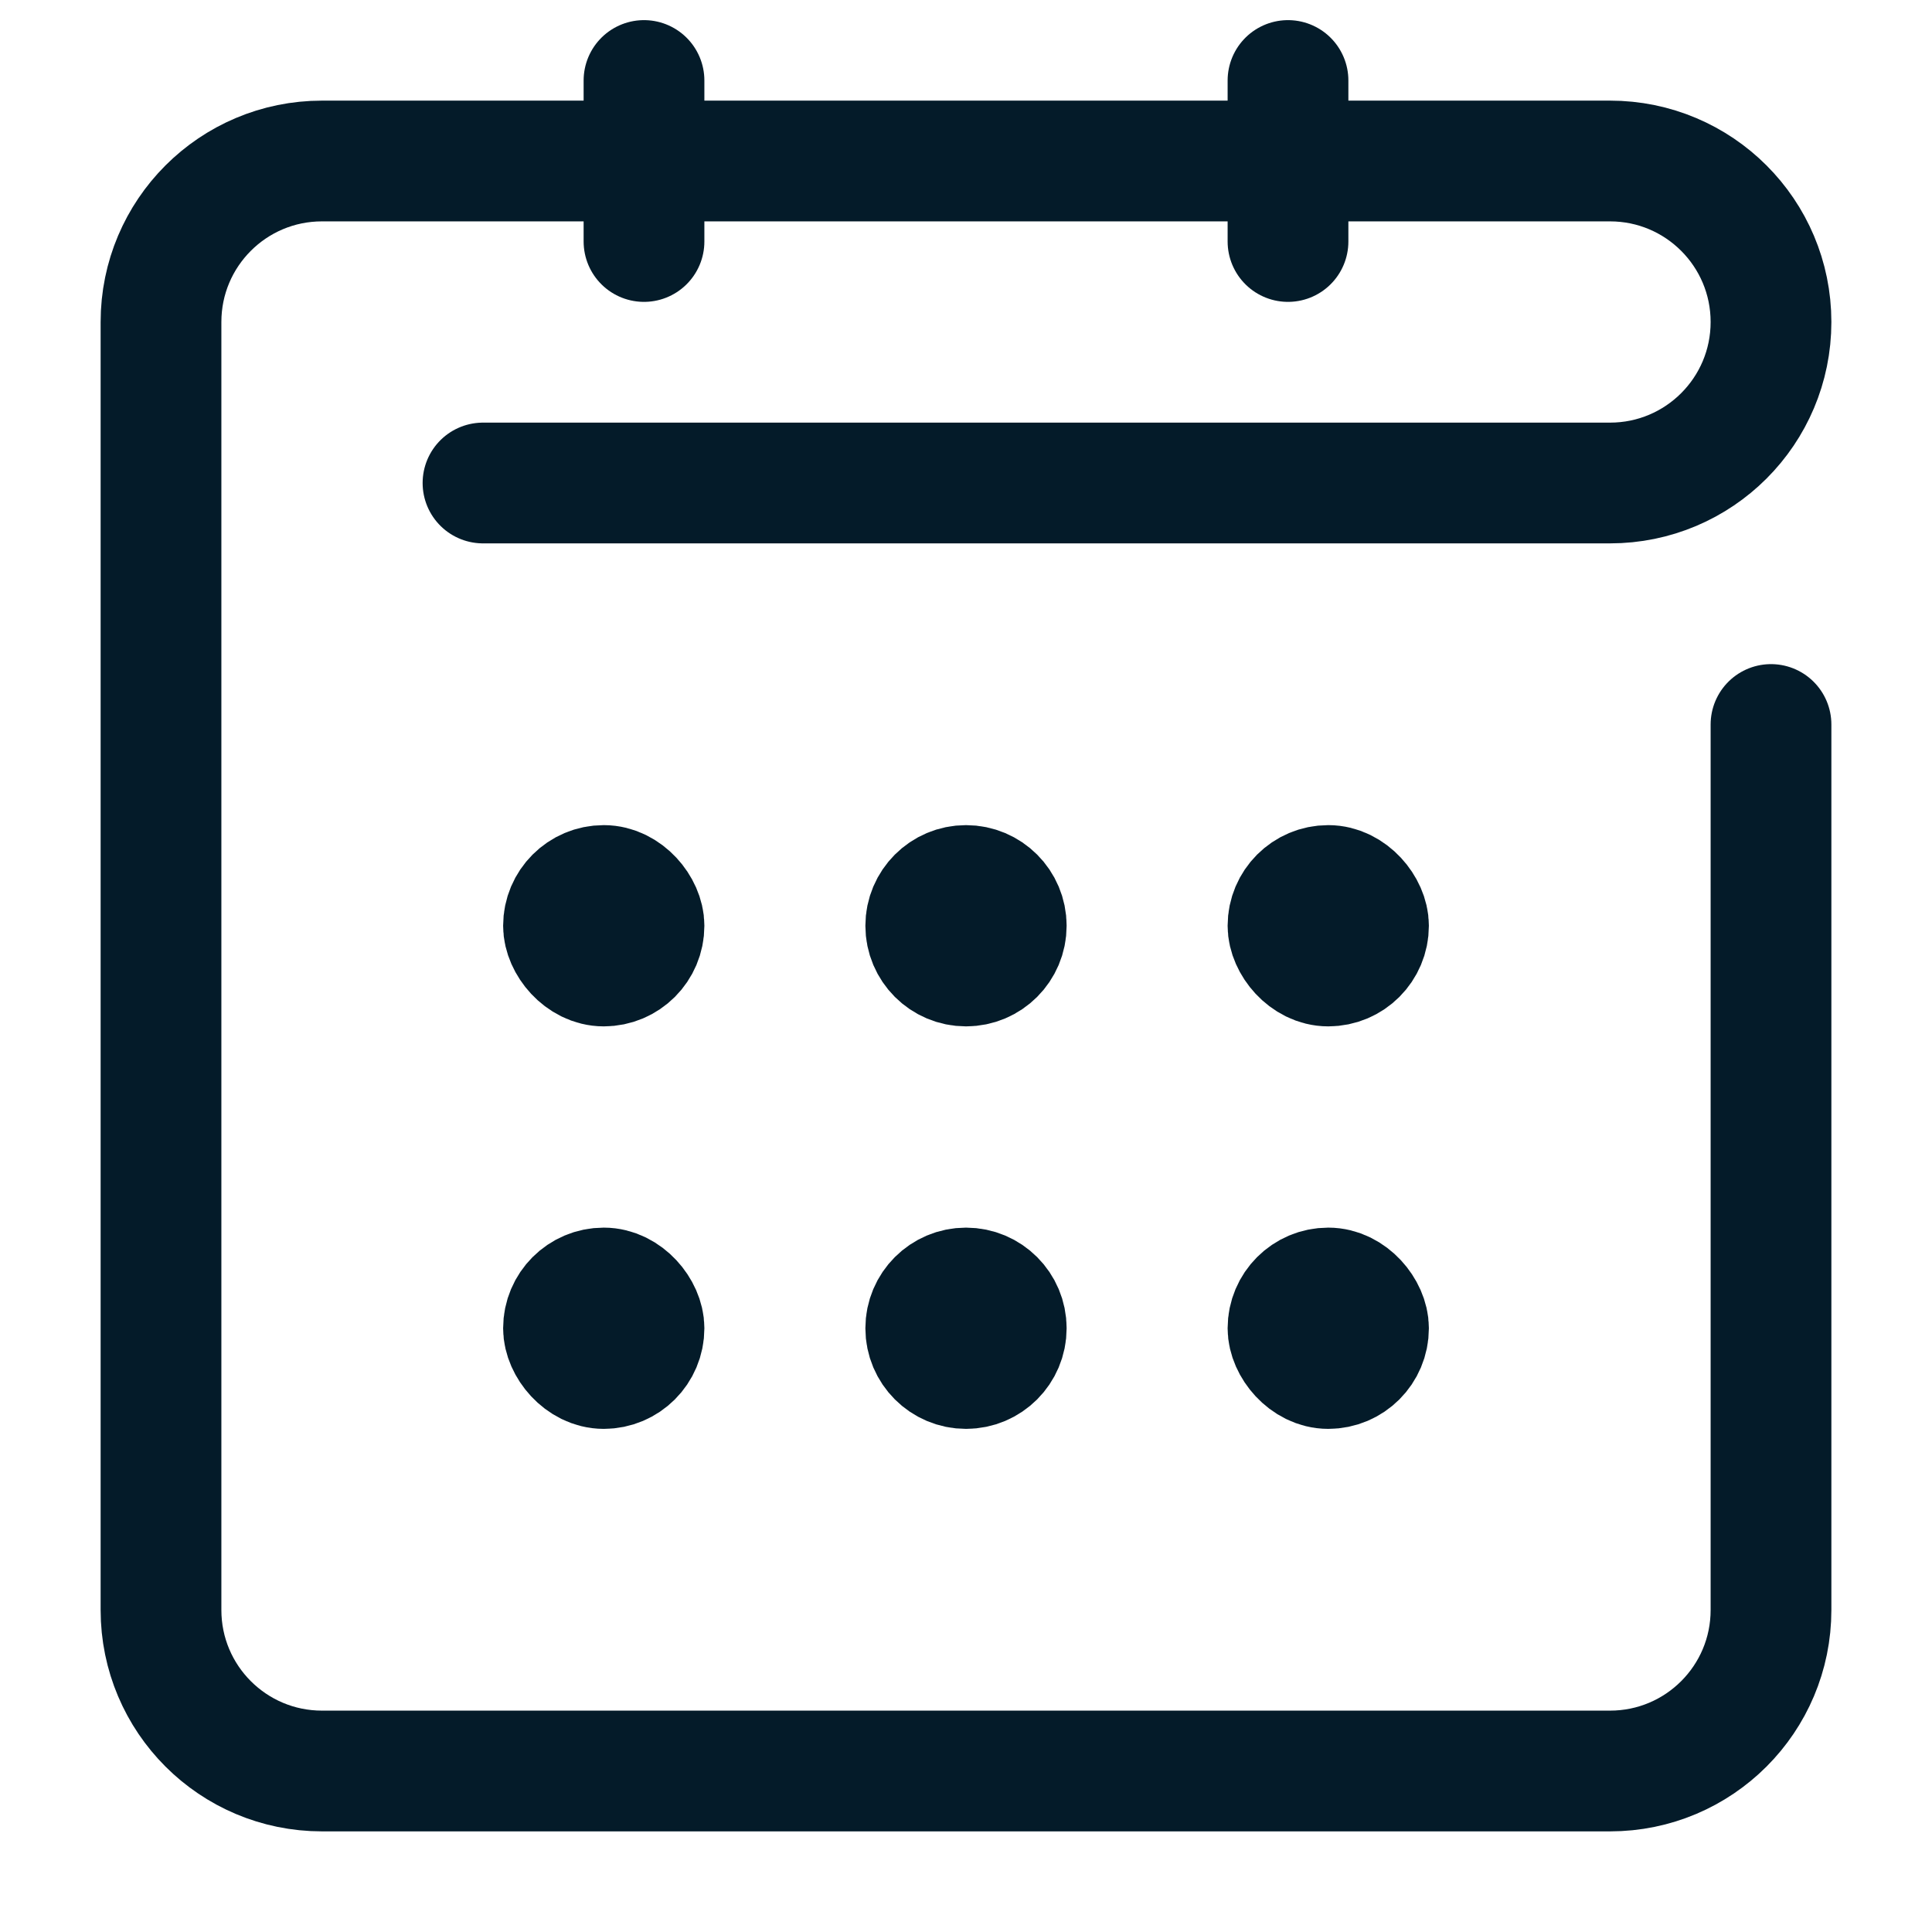 <svg width="24" height="24" viewBox="0 0 24 24" fill="none" xmlns="http://www.w3.org/2000/svg">
<path d="M6 6H20C21.105 6 22 5.105 22 4V4C22 2.895 21.105 2 20 2H4C2.895 2 2 2.895 2 4V20C2 21.105 2.895 22 4 22H20C21.105 22 22 21.105 22 20V9" stroke="#041B29" stroke-width="1.5" stroke-linecap="round"/>
<rect x="7" y="16" width="1" height="1" rx="0.5" fill="#041B29" stroke="#041B29" stroke-width="1.5"/>
<rect x="7" y="11" width="1" height="1" rx="0.5" fill="#041B29" stroke="#041B29" stroke-width="1.5"/>
<path d="M11.5 16.5C11.5 16.224 11.724 16 12 16C12.276 16 12.5 16.224 12.5 16.5C12.5 16.776 12.276 17 12 17C11.724 17 11.5 16.776 11.5 16.5Z" fill="#041B29" stroke="#041B29" stroke-width="1.5"/>
<path d="M11.5 11.5C11.5 11.224 11.724 11 12 11C12.276 11 12.5 11.224 12.5 11.5C12.5 11.776 12.276 12 12 12C11.724 12 11.5 11.776 11.5 11.5Z" fill="#041B29" stroke="#041B29" stroke-width="1.5"/>
<rect x="16" y="16" width="1" height="1" rx="0.5" fill="#041B29" stroke="#041B29" stroke-width="1.5"/>
<rect x="16" y="11" width="1" height="1" rx="0.5" fill="#041B29" stroke="#041B29" stroke-width="1.5"/>
<path d="M16 1V3" stroke="#041B29" stroke-width="1.5" stroke-linecap="round"/>
<path d="M8 1V3" stroke="#041B29" stroke-width="1.5" stroke-linecap="round"/>
</svg>
